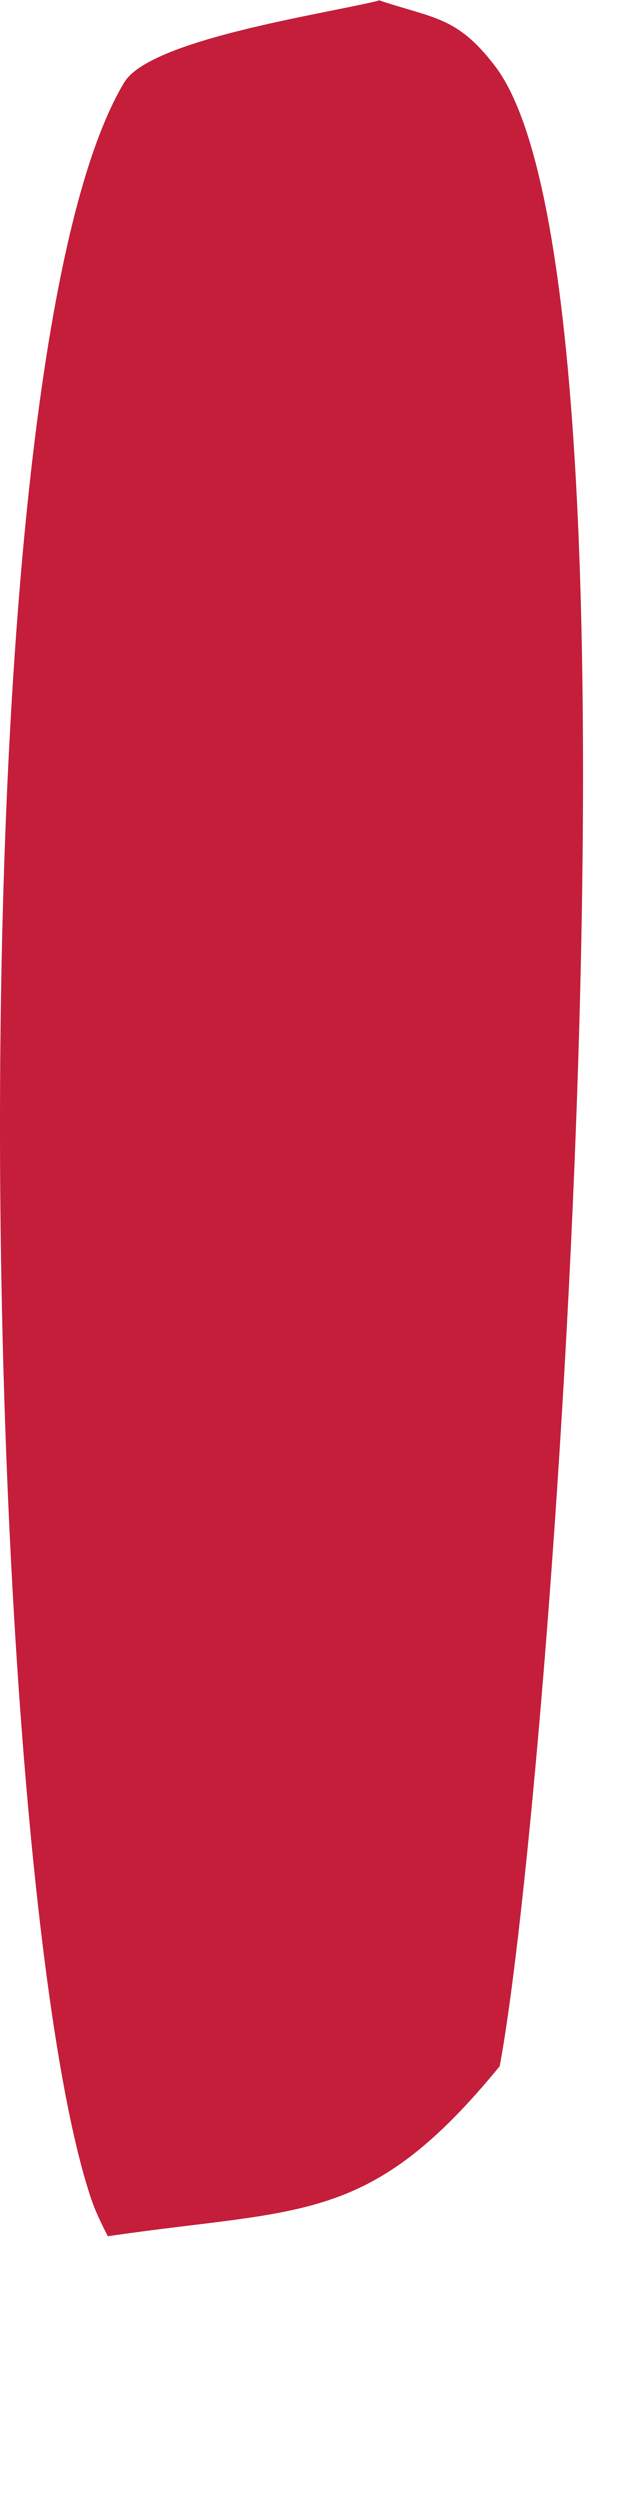 <?xml version="1.0" encoding="utf-8"?>
<svg xmlns="http://www.w3.org/2000/svg" fill="none" height="100%" overflow="visible" preserveAspectRatio="none" style="display: block;" viewBox="0 0 2 8" width="100%">
<path d="M1.21 0C1.389 0.06 1.462 0.052 1.583 0.21C2.115 0.9 1.763 5.736 1.599 6.612C1.181 7.123 0.971 7.064 0.345 7.156C0.325 7.117 0.306 7.078 0.292 7.037C-0.059 5.998 -0.171 1.208 0.398 0.263C0.482 0.126 1.032 0.046 1.212 0.002L1.21 0Z" fill="#C41E3A" id="Vector"/>
</svg>